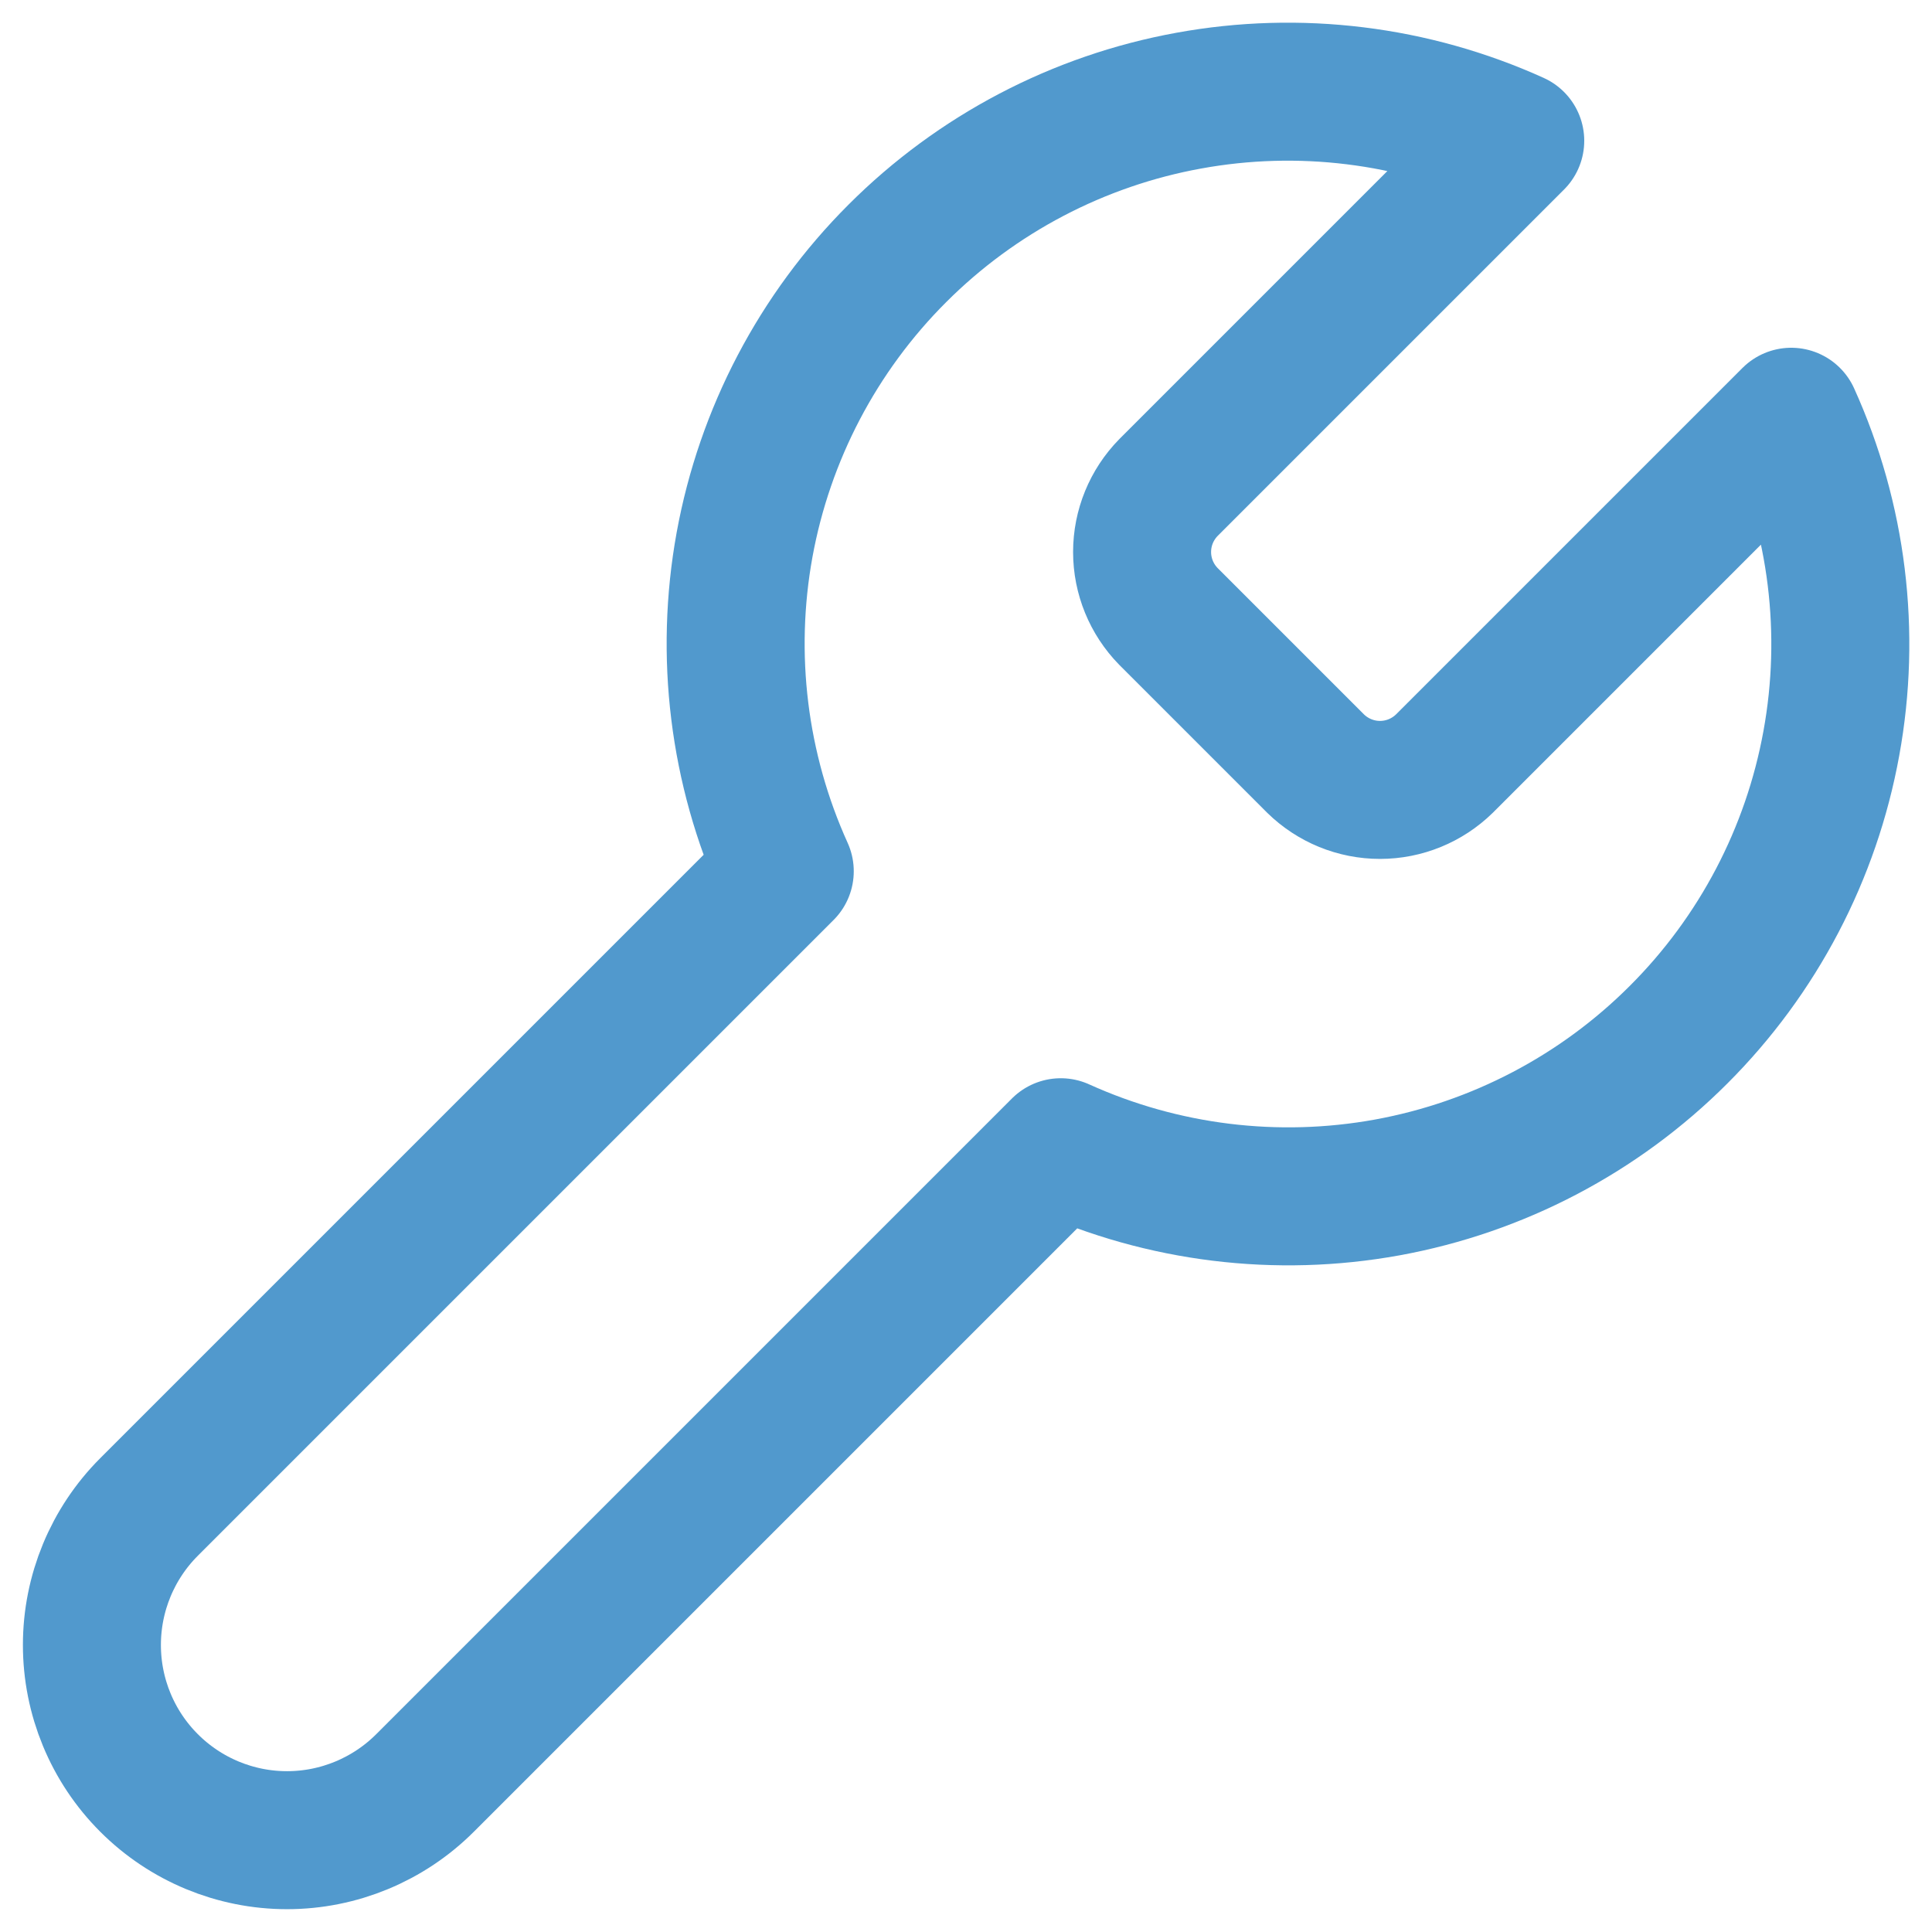 <svg width="21" height="21" viewBox="0 0 21 21" fill="none" xmlns="http://www.w3.org/2000/svg">
<path d="M12.7 5.3C12.517 5.487 12.414 5.738 12.414 6C12.414 6.262 12.517 6.513 12.7 6.7L14.3 8.3C14.487 8.483 14.738 8.586 15 8.586C15.262 8.586 15.513 8.483 15.7 8.3L19.47 4.53C19.973 5.641 20.125 6.879 19.906 8.079C19.688 9.279 19.109 10.384 18.246 11.246C17.384 12.109 16.279 12.688 15.079 12.907C13.879 13.125 12.641 12.973 11.53 12.47L4.62 19.38C4.222 19.778 3.682 20.002 3.12 20.002C2.557 20.002 2.018 19.778 1.62 19.38C1.222 18.982 0.999 18.443 0.999 17.88C0.999 17.318 1.222 16.778 1.62 16.38L8.53 9.47C8.027 8.359 7.875 7.121 8.093 5.921C8.312 4.721 8.891 3.616 9.754 2.754C10.616 1.892 11.721 1.312 12.921 1.094C14.121 0.875 15.359 1.027 16.47 1.53L12.71 5.29L12.7 5.3Z" stroke="#5199CD" stroke-width="1.5" stroke-linecap="round" stroke-linejoin="round"/>
</svg>
